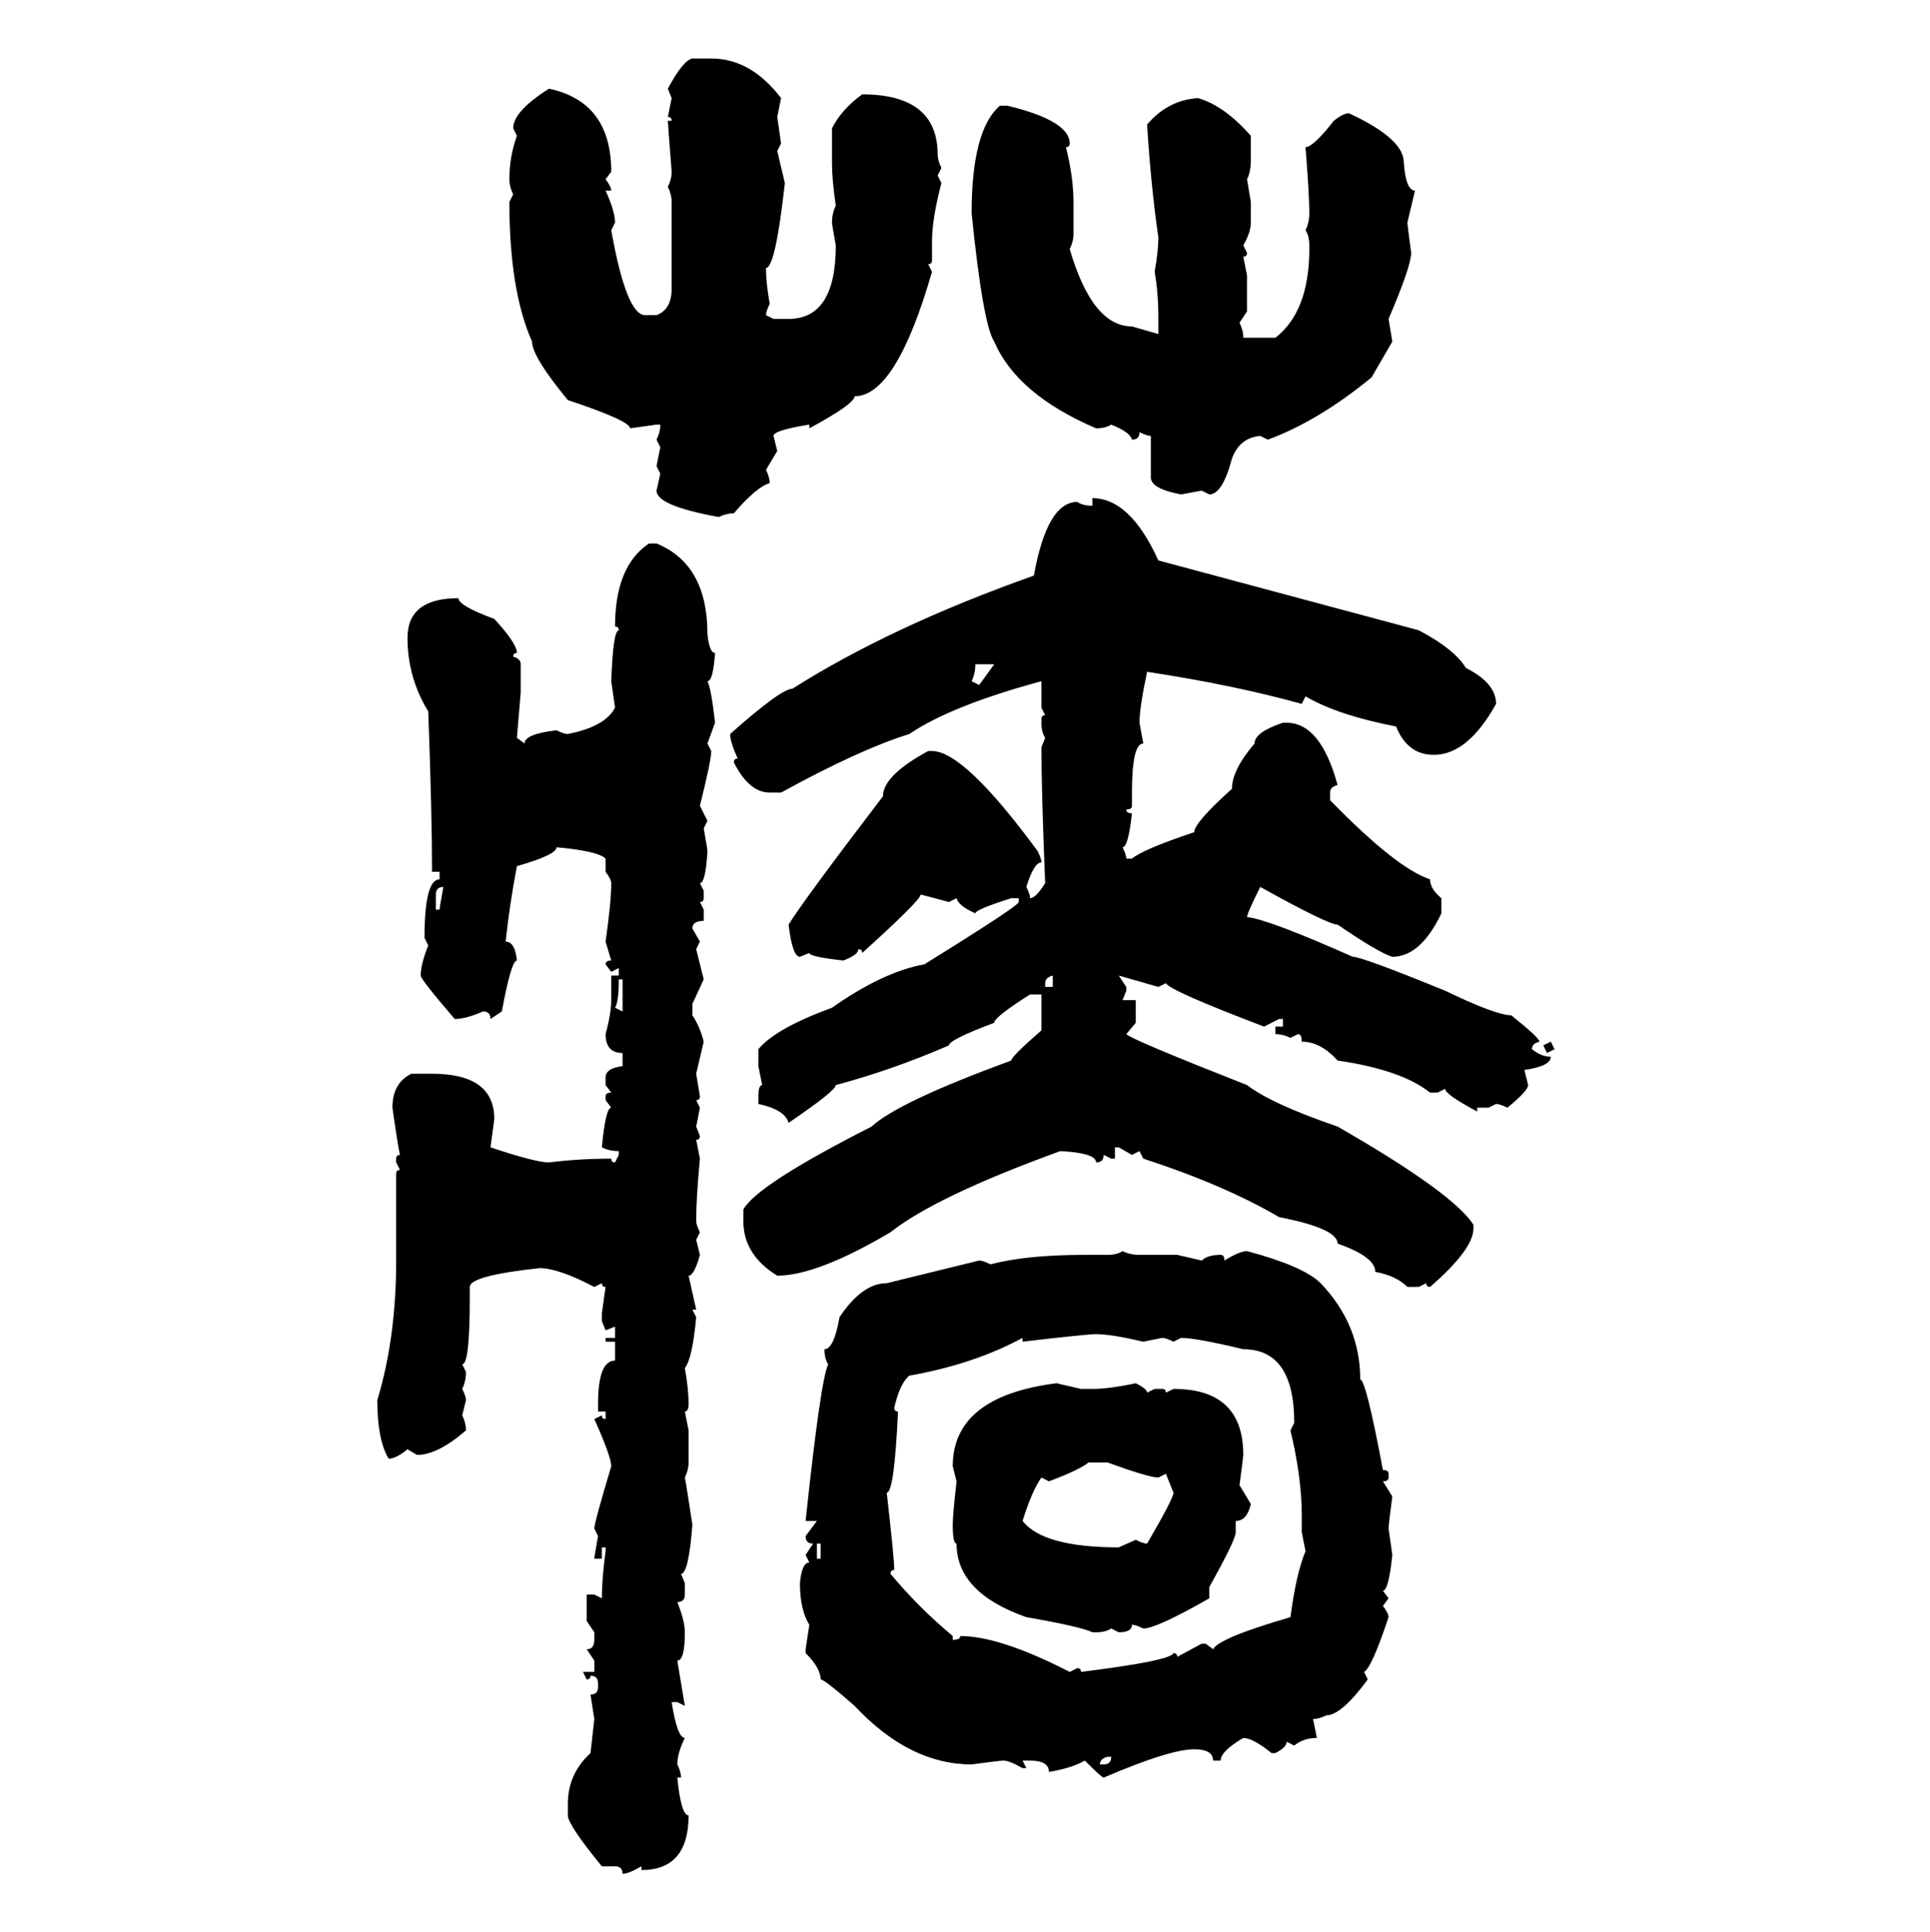 <svg xmlns="http://www.w3.org/2000/svg" xmlns:xlink="http://www.w3.org/1999/xlink" width="299.707" height="300"><path d="M107.52 9.08L107.52 9.08L110.45 9.08Q116.60 9.08 121.29 15.23L121.29 15.23L120.70 18.16L121.29 22.27L120.70 23.44L121.88 28.42Q120.41 41.60 118.95 41.60L118.95 41.60Q118.95 43.95 119.53 47.17L119.53 47.17Q118.95 48.34 118.95 48.93L118.95 48.93L120.12 49.51L122.46 49.51Q129.79 49.51 129.79 38.09L129.79 38.09Q129.20 34.86 129.20 34.57L129.20 34.57Q129.20 33.11 129.79 31.93L129.79 31.93Q129.20 27.83 129.20 25.49L129.20 25.49L129.20 19.92Q130.66 16.99 133.89 14.65L133.89 14.65Q145.61 14.65 145.61 24.02L145.61 24.02Q145.61 24.90 146.19 26.07L146.19 26.07L145.61 27.25L146.19 28.42Q144.73 33.98 144.73 37.50L144.73 37.50L144.73 40.43Q144.73 41.02 144.14 41.02L144.14 41.02L144.73 42.19Q139.16 61.52 132.71 61.52L132.71 61.52Q132.71 62.70 125.68 66.50L125.68 66.50L125.68 65.92Q120.12 66.80 120.12 67.68L120.12 67.68L120.70 70.02L118.95 72.95Q119.53 74.12 119.53 75L119.53 75Q117.48 75.59 113.96 79.69L113.96 79.69Q112.79 79.69 111.62 80.27L111.62 80.27Q101.95 78.52 101.95 76.17L101.95 76.17L102.54 73.54L101.95 72.36L102.54 69.43L101.95 68.26Q102.54 67.09 102.54 65.92L102.54 65.92L101.95 65.92L97.85 66.50Q97.85 65.33 88.18 62.11L88.18 62.11Q82.62 55.37 82.62 53.03L82.62 53.03Q79.10 45.12 79.10 31.35L79.10 31.35L79.69 30.18Q79.10 29.00 79.10 27.83L79.10 27.83Q79.10 24.32 80.27 21.09L80.27 21.09L79.69 19.92Q79.69 17.29 85.25 13.77L85.25 13.77Q94.92 15.82 94.92 26.66L94.92 26.66L94.04 27.83Q94.92 29.00 94.92 29.59L94.92 29.59L94.04 29.59Q95.51 32.81 95.51 34.57L95.51 34.57L94.92 35.74Q97.27 48.93 100.20 48.93L100.20 48.93L101.95 48.93Q104.30 48.05 104.30 44.82L104.30 44.82L104.30 31.35Q104.30 30.18 103.71 29.00L103.71 29.00Q104.30 27.83 104.30 26.66L104.30 26.66Q103.71 19.04 103.71 18.75L103.71 18.75L104.30 18.75Q104.30 18.16 103.71 18.16L103.71 18.16L104.30 15.23L103.71 13.77Q106.05 9.38 107.52 9.08ZM186.04 15.23L186.04 15.23Q190.14 16.41 194.24 21.09L194.24 21.09L194.24 24.90Q194.24 26.66 193.65 27.83L193.65 27.83L194.24 31.35L194.24 34.57Q194.24 36.04 193.07 38.09L193.07 38.09L193.65 39.26Q193.65 39.84 193.07 39.84L193.07 39.84L193.65 42.77L193.65 48.34L192.48 50.10Q193.07 51.27 193.07 52.44L193.07 52.44L198.05 52.44Q203.32 48.34 203.32 38.67L203.32 38.67L203.32 38.09Q203.32 36.62 202.73 35.74L202.73 35.74Q203.32 34.57 203.32 33.11L203.32 33.11Q203.32 30.18 202.73 22.85L202.73 22.85Q203.91 22.85 207.13 18.75L207.13 18.75Q208.59 17.58 209.47 17.58L209.47 17.58Q217.68 21.39 217.97 24.90L217.97 24.90Q218.26 29.59 219.73 29.59L219.73 29.59L218.55 34.57Q218.55 34.86 219.14 39.26L219.14 39.26Q219.14 41.31 215.63 49.51L215.63 49.51L216.21 53.03L212.99 58.59Q204.79 65.33 196.88 68.26L196.88 68.26L195.70 67.68Q192.48 67.97 191.31 71.19L191.31 71.19Q189.84 76.76 187.79 76.76L187.79 76.76L186.62 76.17L183.40 76.76Q178.71 75.88 178.71 74.12L178.71 74.12L178.71 67.68Q178.13 67.68 176.95 67.09L176.95 67.09Q176.95 68.26 175.78 68.26L175.78 68.26Q175.49 67.09 172.56 65.92L172.56 65.92Q171.68 66.50 170.21 66.50L170.21 66.50Q157.91 61.23 154.39 53.03L154.39 53.03Q152.64 50.39 150.88 33.11L150.88 33.11Q150.88 20.21 155.27 16.41L155.27 16.41L156.45 16.41Q166.11 18.75 166.11 22.27L166.11 22.27Q166.11 22.85 165.53 22.85L165.53 22.85Q166.70 27.54 166.70 31.35L166.70 31.35L166.70 36.33Q166.70 37.50 166.11 38.67L166.11 38.67Q169.63 50.68 175.78 50.68L175.78 50.68L179.88 51.86L179.88 49.51Q179.88 45.41 179.30 42.19L179.30 42.19Q179.88 38.96 179.88 36.91L179.88 36.91Q178.71 28.71 178.13 19.34L178.13 19.34Q181.35 15.53 186.04 15.23ZM169.63 78.52L169.63 77.34Q175.49 77.34 179.88 87.01L179.88 87.01L220.31 97.85Q225.88 100.78 227.64 103.71L227.64 103.71Q232.32 106.05 232.32 109.28L232.32 109.28Q227.93 117.19 222.66 117.19L222.66 117.19Q218.55 117.19 216.80 112.79L216.80 112.79Q207.71 111.04 202.73 108.11L202.73 108.11L202.15 109.28Q191.60 106.35 178.13 104.30L178.13 104.30Q176.95 109.86 176.95 112.21L176.95 112.21L177.54 115.43Q175.78 115.43 175.78 123.05L175.78 123.05L175.78 125.10Q175.78 125.68 174.90 125.68L174.90 125.68Q174.90 126.27 175.78 126.27L175.78 126.27Q175.20 131.54 174.32 131.54L174.32 131.54Q174.90 132.71 174.90 133.30L174.90 133.30L175.78 133.30Q177.54 131.84 185.45 129.20L185.45 129.20Q185.45 127.73 191.31 122.46L191.31 122.46Q191.31 119.53 194.82 115.43L194.82 115.43Q194.82 113.67 199.22 112.21L199.22 112.21L199.80 112.21Q205.08 112.21 207.71 121.88L207.71 121.88Q206.54 122.17 206.54 123.05L206.54 123.05L206.54 124.22Q216.80 134.77 222.07 136.52L222.07 136.52Q222.07 137.99 223.83 139.45L223.83 139.45L223.83 141.80Q220.61 148.54 216.21 148.54L216.21 148.54Q214.16 147.95 207.71 143.55L207.71 143.55Q206.25 143.55 195.70 137.70L195.70 137.70Q193.65 141.80 193.65 142.38L193.65 142.38Q196.88 142.68 210.06 148.54L210.06 148.54Q211.52 148.54 224.41 153.81L224.41 153.81Q232.32 157.62 234.67 157.62L234.67 157.62Q239.06 161.13 239.06 161.72L239.06 161.72Q237.89 162.01 237.89 162.89L237.89 162.89Q239.36 164.06 240.82 164.06L240.82 164.06Q240.82 165.53 236.72 166.11L236.72 166.11L237.30 168.46Q237.30 169.34 234.08 171.97L234.08 171.97Q232.91 171.39 232.32 171.39L232.32 171.39L231.15 171.97L229.39 171.97L229.39 172.56Q224.41 169.92 224.41 169.04L224.41 169.04L223.24 169.63L222.07 169.63Q217.68 166.11 207.71 164.65L207.71 164.65Q205.08 161.72 202.15 161.72L202.15 161.72Q202.15 160.55 201.56 160.55L201.56 160.55L200.39 161.13Q199.22 160.55 198.05 160.55L198.05 160.55L198.05 159.38L199.22 159.38L199.22 158.20L198.63 158.20L196.29 159.38Q181.64 153.81 181.05 152.64L181.05 152.64L179.88 153.22L173.73 151.46L174.90 153.22L174.90 153.81L174.32 155.27L176.37 155.27L176.37 158.79L174.90 160.55Q175.78 161.43 193.65 168.46L193.65 168.46Q197.46 171.39 207.71 174.90L207.71 174.90Q225.59 185.16 228.81 190.14L228.81 190.14L228.81 190.72Q228.81 193.95 222.07 199.80L222.07 199.80Q221.48 199.80 221.48 199.22L221.48 199.22L220.31 199.80L218.55 199.80Q216.80 198.05 213.57 197.46L213.57 197.46Q213.57 195.12 207.71 193.07L207.71 193.07Q207.71 190.72 198.63 188.96L198.63 188.96Q190.14 183.98 177.54 179.88L177.54 179.88L176.95 178.71L175.78 179.30L173.73 178.13L173.14 178.13L173.14 179.88L172.56 179.88L171.39 179.30Q171.39 180.47 170.21 180.47L170.21 180.47Q170.21 179.00 164.65 178.71L164.65 178.71Q145.31 185.74 138.28 191.31L138.28 191.31Q126.86 198.05 120.70 198.05L120.70 198.05Q115.43 194.82 115.43 189.55L115.43 189.55L115.43 187.79Q117.48 183.98 135.35 174.90L135.35 174.90Q139.45 171.09 157.03 164.65L157.03 164.65Q157.03 164.06 161.72 159.96L161.72 159.96L161.72 154.39L159.96 154.39Q154.39 157.91 154.39 158.79L154.39 158.79Q147.36 161.43 147.36 162.30L147.36 162.30Q138.57 166.11 129.79 168.46L129.79 168.46Q129.79 169.34 122.46 174.32L122.46 174.32Q121.88 172.27 117.77 171.39L117.77 171.39L117.77 170.21Q117.77 168.46 118.36 168.46L118.36 168.46L117.77 165.53L117.77 162.89Q120.41 159.67 129.20 156.45L129.20 156.45Q137.11 150.88 143.55 149.71L143.55 149.71Q158.20 140.63 158.20 140.04L158.20 140.04L158.20 139.45L157.03 139.45Q151.46 141.21 151.46 141.80L151.46 141.80Q148.83 140.63 148.54 139.45L148.54 139.45L147.36 140.04L142.97 138.87Q142.97 139.75 133.89 147.95L133.89 147.95Q133.89 147.36 133.30 147.36L133.30 147.36Q133.30 148.24 130.96 149.12L130.96 149.12Q125.68 148.54 125.68 147.95L125.68 147.95L124.22 148.54Q123.05 148.54 122.46 143.55L122.46 143.55Q124.80 139.75 137.11 123.63L137.11 123.63Q137.11 120.41 144.14 116.60L144.14 116.60L144.73 116.60Q149.71 116.60 161.13 132.13L161.13 132.13Q161.72 133.30 161.72 133.89L161.72 133.89Q160.55 133.89 159.38 137.70L159.38 137.70Q159.96 138.87 159.96 139.45L159.96 139.45Q160.84 139.45 162.30 137.11L162.30 137.11Q161.72 122.75 161.72 116.02L161.72 116.02L162.30 114.55Q161.72 113.67 161.72 112.21L161.72 112.21L161.72 111.62Q161.72 111.04 162.30 111.04L162.30 111.04L161.72 109.86L161.72 105.76Q147.66 109.57 141.21 113.96L141.21 113.96Q133.59 116.31 121.29 123.05L121.29 123.05L119.53 123.05Q116.31 123.05 113.96 118.36L113.96 118.36Q113.96 117.77 114.55 117.77L114.55 117.77Q113.38 115.14 113.38 113.96L113.38 113.96Q121.29 106.93 123.05 106.93L123.05 106.93Q138.28 97.27 160.55 89.36L160.55 89.36Q162.60 77.93 167.29 77.93L167.29 77.93Q168.16 78.52 169.63 78.52L169.63 78.52ZM100.78 84.38L100.78 84.38L101.95 84.38Q109.86 87.60 109.86 98.44L109.86 98.44Q110.16 101.37 111.04 101.37L111.04 101.37Q110.74 105.76 109.86 105.76L109.86 105.76Q110.45 106.93 111.04 112.21L111.04 112.21L109.86 115.43L110.45 116.60Q110.45 118.07 108.69 125.10L108.69 125.10L109.86 127.44L109.28 128.61Q109.86 131.84 109.86 132.13L109.86 132.13Q109.57 137.11 108.69 137.11L108.69 137.11L109.28 138.28L109.28 139.45Q109.28 140.04 108.69 140.04L108.69 140.04L109.28 141.21L109.28 142.97Q107.52 142.97 107.52 144.14L107.52 144.14L108.69 146.19L108.11 147.36L109.28 152.05L107.52 155.86L107.52 157.62Q108.69 159.38 109.28 161.72L109.28 161.72L108.11 166.70L108.69 170.21Q108.69 170.80 108.11 170.80L108.11 170.80L108.69 171.97L108.11 174.90L108.69 176.37Q108.69 176.95 108.11 176.95L108.11 176.95L108.69 179.88Q108.11 186.04 108.11 189.55L108.11 189.55Q108.11 190.14 108.69 191.31L108.69 191.31L108.11 192.48L108.69 194.82Q107.81 198.05 106.93 198.05L106.93 198.05L108.11 203.32L107.52 203.32L108.11 204.49Q107.52 210.94 106.35 212.40L106.35 212.40Q106.93 215.63 106.93 217.97L106.93 217.97Q106.93 219.14 106.35 219.14L106.35 219.14L106.93 222.07L106.93 227.05Q106.93 228.22 106.35 229.39L106.35 229.39Q106.64 230.86 107.52 236.72L107.52 236.72Q106.93 244.34 105.76 244.34L105.76 244.34L106.35 245.80L106.35 247.56Q106.35 248.73 105.18 248.73L105.18 248.73Q106.35 251.66 106.35 253.42L106.35 253.42Q106.35 257.81 105.18 257.81L105.18 257.81L106.35 264.84L105.18 264.26L104.30 264.26Q105.18 269.82 106.35 269.82L106.35 269.82Q105.18 272.17 105.18 273.93L105.18 273.93Q105.76 275.10 105.76 275.98L105.76 275.98L105.18 275.98Q105.76 281.84 106.93 281.84L106.93 281.84Q106.93 290.33 99.61 290.33L99.61 290.33L99.61 289.75Q97.56 290.92 96.68 290.92L96.68 290.92Q96.68 289.75 95.51 289.75L95.51 289.75L93.46 289.75Q88.18 283.30 88.18 281.84L88.18 281.84L88.18 280.08Q88.18 275.39 91.70 272.17L91.70 272.17L92.29 266.89L91.70 263.09Q92.87 263.09 92.87 261.91L92.87 261.91L92.87 261.33Q92.87 260.16 91.70 260.16L91.70 260.16Q91.70 260.74 91.11 260.74L91.11 260.74L90.53 259.57L92.29 259.57L92.29 257.81L91.11 256.05Q92.29 256.05 92.29 254.59L92.29 254.59L92.29 253.42L91.11 251.66L91.11 247.56L92.29 247.56L93.46 248.14Q93.46 245.21 94.04 240.82L94.04 240.82L94.04 240.23L93.46 240.23L93.46 241.99L92.29 241.99Q92.29 241.70 92.87 238.48L92.87 238.48L92.29 237.30Q92.29 236.43 94.92 227.64L94.92 227.64Q94.92 226.17 92.29 220.31L92.29 220.31L93.46 219.73Q93.46 220.31 94.04 220.31L94.04 220.31L94.04 219.14L92.87 219.14L92.87 217.97Q92.87 211.23 95.51 211.23L95.51 211.23L95.51 208.30L94.04 208.30L94.04 207.71L95.51 207.71L95.51 205.96L94.04 206.54L93.46 205.08L93.46 203.91L94.04 199.80Q93.46 199.80 93.46 199.22L93.46 199.22L92.29 199.80Q86.72 196.88 83.79 196.88L83.79 196.88Q72.95 198.05 72.95 199.80L72.95 199.80L72.95 201.56Q72.95 211.82 71.78 211.82L71.78 211.82L72.36 212.99Q72.36 214.45 71.78 215.63L71.78 215.63Q72.36 216.80 72.36 217.38L72.36 217.38L71.78 219.73Q72.36 220.90 72.36 222.07L72.36 222.07Q67.97 225.88 64.75 225.88L64.75 225.88L63.28 225Q61.52 226.46 60.35 226.46L60.35 226.46Q58.59 223.54 58.59 217.38L58.59 217.38Q61.52 207.71 61.52 195.70L61.52 195.70L61.52 182.23Q61.52 181.64 62.11 181.64L62.11 181.64L61.52 180.47L61.52 179.88Q61.52 179.30 62.11 179.30L62.11 179.30Q61.82 178.13 60.94 171.97L60.94 171.97Q60.94 168.16 63.87 166.70L63.87 166.70L67.09 166.70Q76.76 166.70 76.76 173.73L76.76 173.73L76.17 178.13Q83.20 180.47 85.25 180.47L85.25 180.47Q89.94 179.88 94.92 179.88L94.92 179.88Q94.92 180.47 95.51 180.47L95.51 180.47L96.09 179.30L96.09 178.71Q94.63 178.71 93.46 178.13L93.46 178.13Q94.04 171.97 94.92 171.97L94.92 171.97L94.04 170.80L94.04 170.21Q94.04 169.63 94.92 169.63L94.92 169.63L94.04 168.46L94.04 167.29Q94.04 165.82 96.68 165.53L96.68 165.53L96.68 163.48Q94.04 163.48 94.04 160.55L94.04 160.55Q94.92 157.32 94.92 155.27L94.92 155.27L94.92 151.46L96.09 151.46L96.09 150.29L94.92 150.88L94.04 149.71Q94.04 149.12 94.92 149.12L94.92 149.12L94.04 146.19Q94.92 140.04 94.92 137.11L94.92 137.11Q94.92 136.52 94.04 135.35L94.04 135.35L94.04 133.30Q92.87 132.13 86.43 131.54L86.43 131.54Q86.43 132.71 80.27 134.47L80.27 134.47Q79.10 140.63 78.52 146.19L78.52 146.19Q79.98 146.19 80.27 149.12L80.27 149.12Q79.39 149.12 77.93 157.03L77.93 157.03L76.17 158.20Q76.17 157.03 75 157.03L75 157.03Q72.36 158.20 70.61 158.20L70.61 158.20Q65.33 152.05 65.33 151.46L65.33 151.46Q65.33 149.71 66.50 146.78L66.50 146.78L65.92 145.61Q65.92 136.52 68.26 136.52L68.26 136.52L68.26 135.35L67.09 135.35Q67.09 126.27 66.50 110.45L66.50 110.45Q63.28 105.18 63.28 99.02L63.28 99.02Q63.28 92.87 71.19 92.87L71.19 92.87Q71.19 94.04 76.76 96.09L76.76 96.09Q80.27 99.90 80.27 101.37L80.27 101.37Q79.69 101.37 79.69 101.95L79.69 101.95Q80.86 102.25 80.86 103.13L80.86 103.13L80.86 107.52L80.27 114.55L81.45 115.43Q81.45 113.96 86.43 113.38L86.43 113.38Q87.60 113.96 88.18 113.96L88.18 113.96Q94.04 112.79 95.51 109.86L95.51 109.86L94.92 105.76Q95.21 97.85 96.09 97.85L96.09 97.85Q96.09 97.27 95.51 97.27L95.51 97.27Q95.51 87.89 100.78 84.38ZM154.39 103.13L151.46 103.13Q151.46 104.59 150.88 105.76L150.88 105.76L152.05 106.35L154.39 103.13ZM67.68 138.87L67.68 138.87L67.68 141.21L68.26 141.21Q68.26 140.92 68.85 137.70L68.85 137.70Q67.68 137.70 67.68 138.87ZM162.30 152.64L162.30 152.64L162.30 153.22L163.48 153.22L163.48 151.46Q162.30 151.76 162.30 152.64ZM96.68 152.05L96.09 152.05Q96.09 155.57 95.51 156.45L95.51 156.45L96.68 157.03L96.68 152.05ZM239.65 162.30L240.82 161.72L241.41 162.89L240.23 163.48L239.65 162.30ZM174.32 194.24L174.32 194.24Q175.49 194.82 176.95 194.82L176.95 194.82L182.81 194.82L186.62 195.70Q187.50 194.82 189.55 194.82L189.55 194.82Q190.14 194.82 190.14 195.70L190.14 195.70Q192.48 194.24 193.65 194.24L193.65 194.24Q202.44 196.58 205.08 199.22L205.08 199.22Q211.23 205.66 211.23 214.16L211.23 214.16Q212.11 214.16 214.75 228.22L214.75 228.22Q215.63 228.22 215.63 228.81L215.63 228.81L215.63 229.39Q215.63 229.98 214.75 229.98L214.75 229.98L216.21 232.32Q215.63 236.72 215.63 237.30L215.63 237.30L216.21 241.41Q215.63 246.97 214.75 246.97L214.75 246.97L215.63 248.14L214.75 249.32Q215.63 250.49 215.63 251.07L215.63 251.07Q212.99 258.98 211.82 259.57L211.82 259.57L212.40 260.74Q208.30 266.31 205.96 266.31L205.96 266.31Q204.79 266.89 203.91 266.89L203.91 266.89L204.49 269.82Q202.44 269.82 200.98 271.00L200.98 271.00L199.80 270.41Q199.80 271.29 198.05 272.17L198.05 272.17L197.46 272.17Q194.53 269.82 193.07 269.82L193.07 269.82Q189.55 271.88 189.55 273.34L189.55 273.34L188.38 273.34Q188.38 271.58 185.45 271.58L185.45 271.58Q181.64 271.58 171.39 275.98L171.39 275.98Q171.09 275.98 168.46 273.34L168.46 273.34Q166.41 274.51 162.89 275.10L162.89 275.10Q162.89 273.34 159.96 273.34L159.96 273.34L158.79 273.34L159.38 274.51L158.79 274.51Q156.74 273.34 155.86 273.34L155.86 273.34Q155.27 273.34 150.88 273.93L150.88 273.93Q141.21 273.93 132.71 264.84L132.71 264.84Q128.03 260.74 127.44 260.74L127.44 260.74Q127.44 258.98 125.10 256.64L125.10 256.64L125.10 256.05L125.68 252.25Q124.22 249.90 124.22 245.80L124.22 245.80Q124.51 242.58 125.68 242.58L125.68 242.58L125.10 241.41L126.27 239.65Q125.10 239.65 125.10 238.48L125.10 238.48L126.86 236.13L125.10 236.13Q127.44 214.16 128.61 211.82L128.61 211.82Q128.03 210.94 128.03 209.47L128.03 209.47Q129.49 209.47 130.37 204.49L130.37 204.49Q133.89 199.22 137.70 199.22L137.70 199.22L152.05 195.70Q152.64 195.70 153.81 196.29L153.81 196.29Q159.38 194.82 168.46 194.82L168.46 194.82L171.97 194.82Q173.44 194.82 174.32 194.24ZM158.79 208.30L158.79 208.30L158.79 207.71Q151.17 211.82 141.21 213.57L141.21 213.57Q139.75 214.75 138.87 218.55L138.87 218.55Q138.87 219.14 139.45 219.14L139.45 219.14Q138.87 231.74 137.70 231.74L137.70 231.74Q138.87 241.99 138.87 243.75L138.87 243.75Q138.28 243.75 138.28 244.34L138.28 244.34Q142.68 249.61 147.95 254.00L147.95 254.00L147.95 254.59Q149.12 254.59 149.12 254.00L149.12 254.00Q155.27 254.00 166.11 259.57L166.11 259.57L167.29 258.98Q167.87 258.98 167.87 259.57L167.87 259.57Q181.93 257.81 182.23 256.64L182.23 256.64Q182.81 256.64 182.81 257.23L182.81 257.23L186.62 255.18L187.21 255.18L188.38 256.05Q189.26 254.30 200.39 251.07L200.39 251.07Q201.27 244.34 202.73 240.82L202.73 240.82L202.15 237.89L202.15 235.25Q202.15 229.39 200.39 222.07L200.39 222.07L200.98 220.90Q200.98 209.47 193.07 209.47L193.07 209.47Q185.74 207.71 183.40 207.71L183.40 207.71L182.23 208.30Q181.05 207.71 180.47 207.71L180.47 207.71L177.54 208.30Q172.56 207.13 170.21 207.13L170.21 207.13Q168.75 207.13 158.79 208.30ZM164.06 214.75L164.06 214.75L167.87 215.63L169.63 215.63Q172.27 215.63 176.37 214.75L176.37 214.75Q178.13 215.63 178.13 216.21L178.13 216.21L179.30 215.63L180.47 215.63Q181.05 215.63 181.05 216.21L181.05 216.21L182.23 215.63Q193.07 215.63 193.07 225.88L193.07 225.88Q193.07 226.17 192.48 230.57L192.48 230.57L194.24 233.50Q193.65 236.13 191.89 236.13L191.89 236.13L191.89 237.89Q191.89 239.06 187.79 246.39L187.79 246.39L187.79 248.14Q179.59 252.83 177.54 252.83L177.54 252.83Q176.37 252.25 175.78 252.25L175.78 252.25Q175.78 253.42 173.73 253.42L173.73 253.42L172.56 252.83Q171.68 253.42 170.21 253.42L170.21 253.42L169.63 253.42Q167.87 252.54 159.38 251.07L159.38 251.07Q148.54 247.27 148.54 239.65L148.54 239.65Q147.95 239.65 147.95 236.72L147.95 236.72Q147.95 235.25 148.54 229.98L148.54 229.98L147.95 227.64Q147.95 216.80 164.06 214.75ZM162.89 229.98L162.89 229.98L161.72 229.39Q160.25 231.45 158.79 236.13L158.79 236.13Q162.01 240.23 173.73 240.23L173.73 240.23L176.37 239.06Q177.54 239.65 178.13 239.65L178.13 239.65Q182.23 232.62 182.23 231.74L182.23 231.74L181.05 228.81L179.88 229.39Q178.42 229.39 171.97 227.05L171.97 227.05L169.04 227.05Q167.58 228.22 162.89 229.98ZM127.44 239.65L126.86 239.65L126.86 241.99L127.44 241.99L127.44 239.65ZM170.80 273.93L170.80 273.93L171.39 273.93Q172.56 273.93 172.56 272.75L172.56 272.75L171.97 272.75Q170.80 273.05 170.80 273.93Z"/></svg>